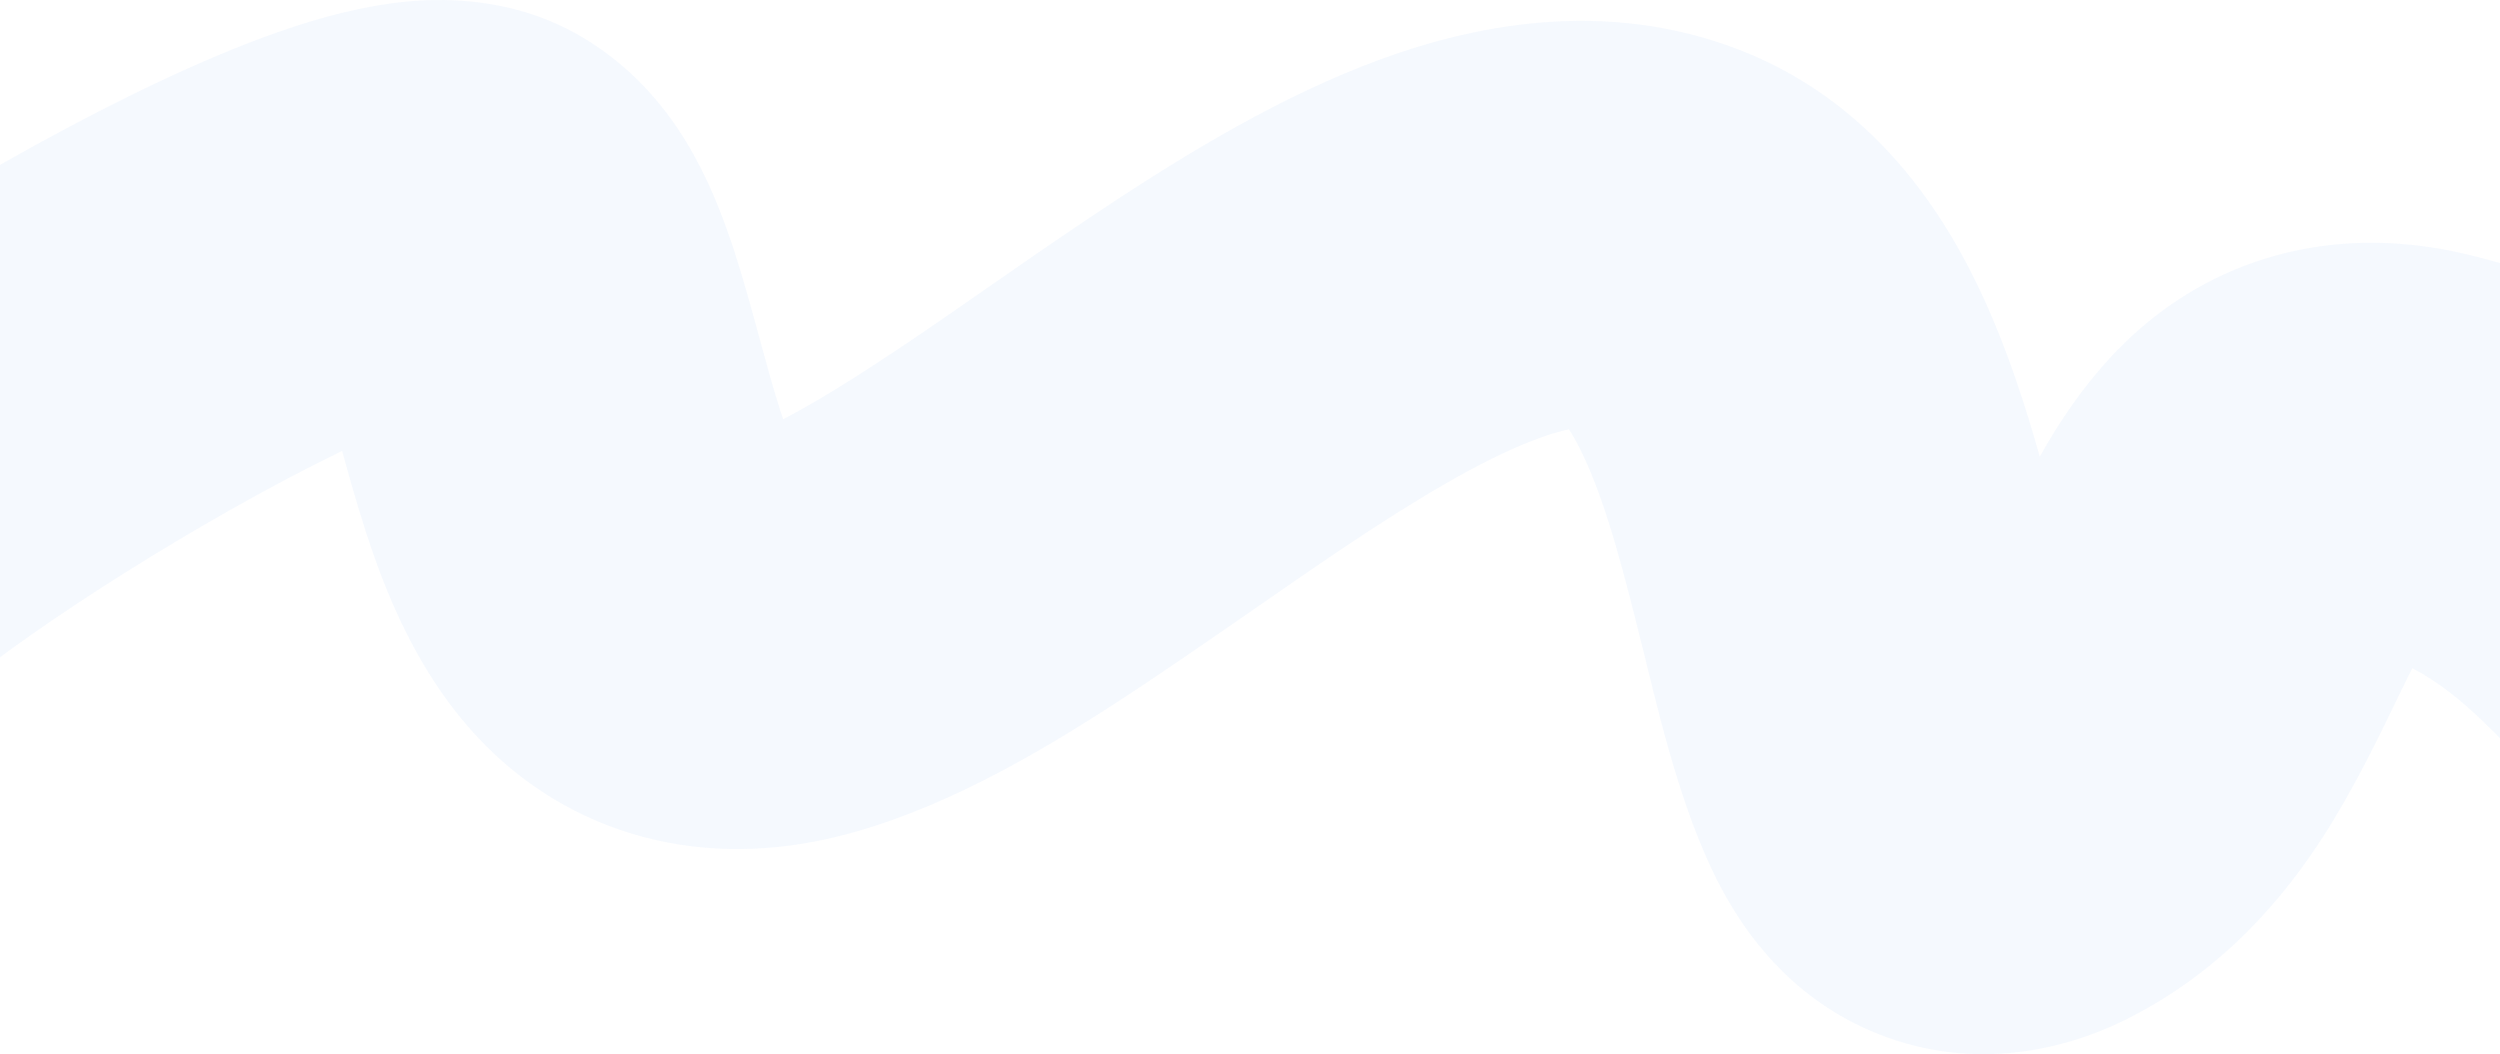 <?xml version="1.0" encoding="UTF-8"?> <svg xmlns="http://www.w3.org/2000/svg" width="1200" height="506" viewBox="0 0 1200 506" fill="none"><path fill-rule="evenodd" clip-rule="evenodd" d="M-30.172 340.077C-30.358 340.262 -30.391 340.295 -30.292 340.178L-194 219.338C-173.656 195.123 -139.589 169.14 -109.463 148.045C-76.27 124.803 -36.72 99.909 2.641 77.651C41.469 55.694 83.106 34.599 120.04 20.347C138.129 13.367 159.058 6.46 180.13 2.812C194.636 0.3 238.141 -6.452 279.103 17.621C307.995 34.6 324.123 58.419 332.828 74.015C342.025 90.486 348.28 107.648 352.732 121.409C357.068 134.808 360.937 149.031 364.214 161.076C364.373 161.66 364.531 162.24 364.687 162.814C368.3 176.088 371.402 187.367 374.786 197.842C375.171 199.031 375.548 200.174 375.917 201.271C386.228 195.869 399.077 188.372 414.843 178.228C435.045 165.228 452.948 152.769 472.502 139.161C487.845 128.484 504.205 117.099 523.49 104.189C561.824 78.53 607.128 50.24 653.9 31.813C699.798 13.731 763.642 -1.425 829.473 21.905C899.706 46.795 934.646 104.447 952.864 144.684C963.767 168.768 972.237 194.815 979.087 219.177C990.092 199.629 1005.8 176.141 1027.98 157.103C1045.84 141.765 1069.06 128.091 1098.12 121.176C1127.04 114.293 1155.6 115.568 1181.97 121.599C1260.31 139.508 1310.95 181.187 1340.12 209.028C1346.45 215.069 1352.12 220.808 1356.18 224.923C1356.66 225.405 1357.11 225.866 1357.54 226.302C1361.32 230.12 1362.83 231.58 1363.25 231.983C1363.39 232.121 1363.4 232.133 1363.33 232.073L1363.32 232.061C1362.93 231.729 1360.42 229.565 1356.24 226.893C1352.48 224.485 1343.05 218.838 1328.99 215.238C1313.45 211.255 1291.09 209.608 1267.1 218.365C1243.91 226.827 1229.84 241.14 1222.46 250.985L1393 363.219C1383.91 375.36 1367.95 391.155 1342.71 400.369C1316.65 409.88 1292.05 408.255 1274.05 403.644C1246.11 396.483 1227.46 380.32 1222.78 376.264C1222.62 376.127 1222.47 376.002 1222.35 375.895C1215.57 370.062 1209.03 363.437 1205.1 359.465L1204.69 359.049C1204.22 358.571 1203.76 358.104 1203.3 357.643C1199.08 353.366 1195.5 349.743 1191.47 345.896C1181.01 335.915 1170.27 327.22 1157.92 320.723C1157.28 321.959 1156.62 323.266 1155.93 324.647C1154.35 327.826 1152.53 331.605 1150.48 335.829C1141.93 353.53 1129.6 379.074 1115.34 401.228C1096.43 430.604 1067.22 466.096 1020.25 489.461C988.713 505.15 943.749 514.683 897.562 494.665C858.042 477.54 837.459 446.706 827.475 428.655C809.24 395.678 798.316 351.155 790.67 319.987C790.134 317.807 789.615 315.694 789.111 313.656C779.588 275.105 771.699 244.517 761.046 220.988C757.815 213.85 755.096 209.114 753.104 206.081C749.216 206.86 743.226 208.489 734.642 211.872C710.567 221.355 681.063 238.722 644.589 263.136C632.426 271.277 617.922 281.321 602.686 291.873C579.163 308.164 553.892 325.666 532.776 339.252C496.608 362.525 450.279 389.704 401.813 401.584C372.552 408.755 340.714 410.225 308.783 401.732C276.715 393.202 251.84 376.557 233.437 358.192C200.042 324.865 184.189 281.802 175.353 254.445C171.098 241.277 167.396 228.011 164.235 216.441C147.79 224.39 129.491 234.027 110.283 244.89C76.389 264.055 42.575 285.385 15.246 304.52C1.579 314.089 -9.763 322.621 -18.344 329.644C-25.976 335.889 -29.399 339.305 -30.172 340.077ZM1012.48 338.77C1012.43 338.676 1012.37 338.583 1012.32 338.487C1012.94 339.438 1012.96 339.643 1012.48 338.77Z" fill="#397AEE" fill-opacity="0.05"></path></svg> 